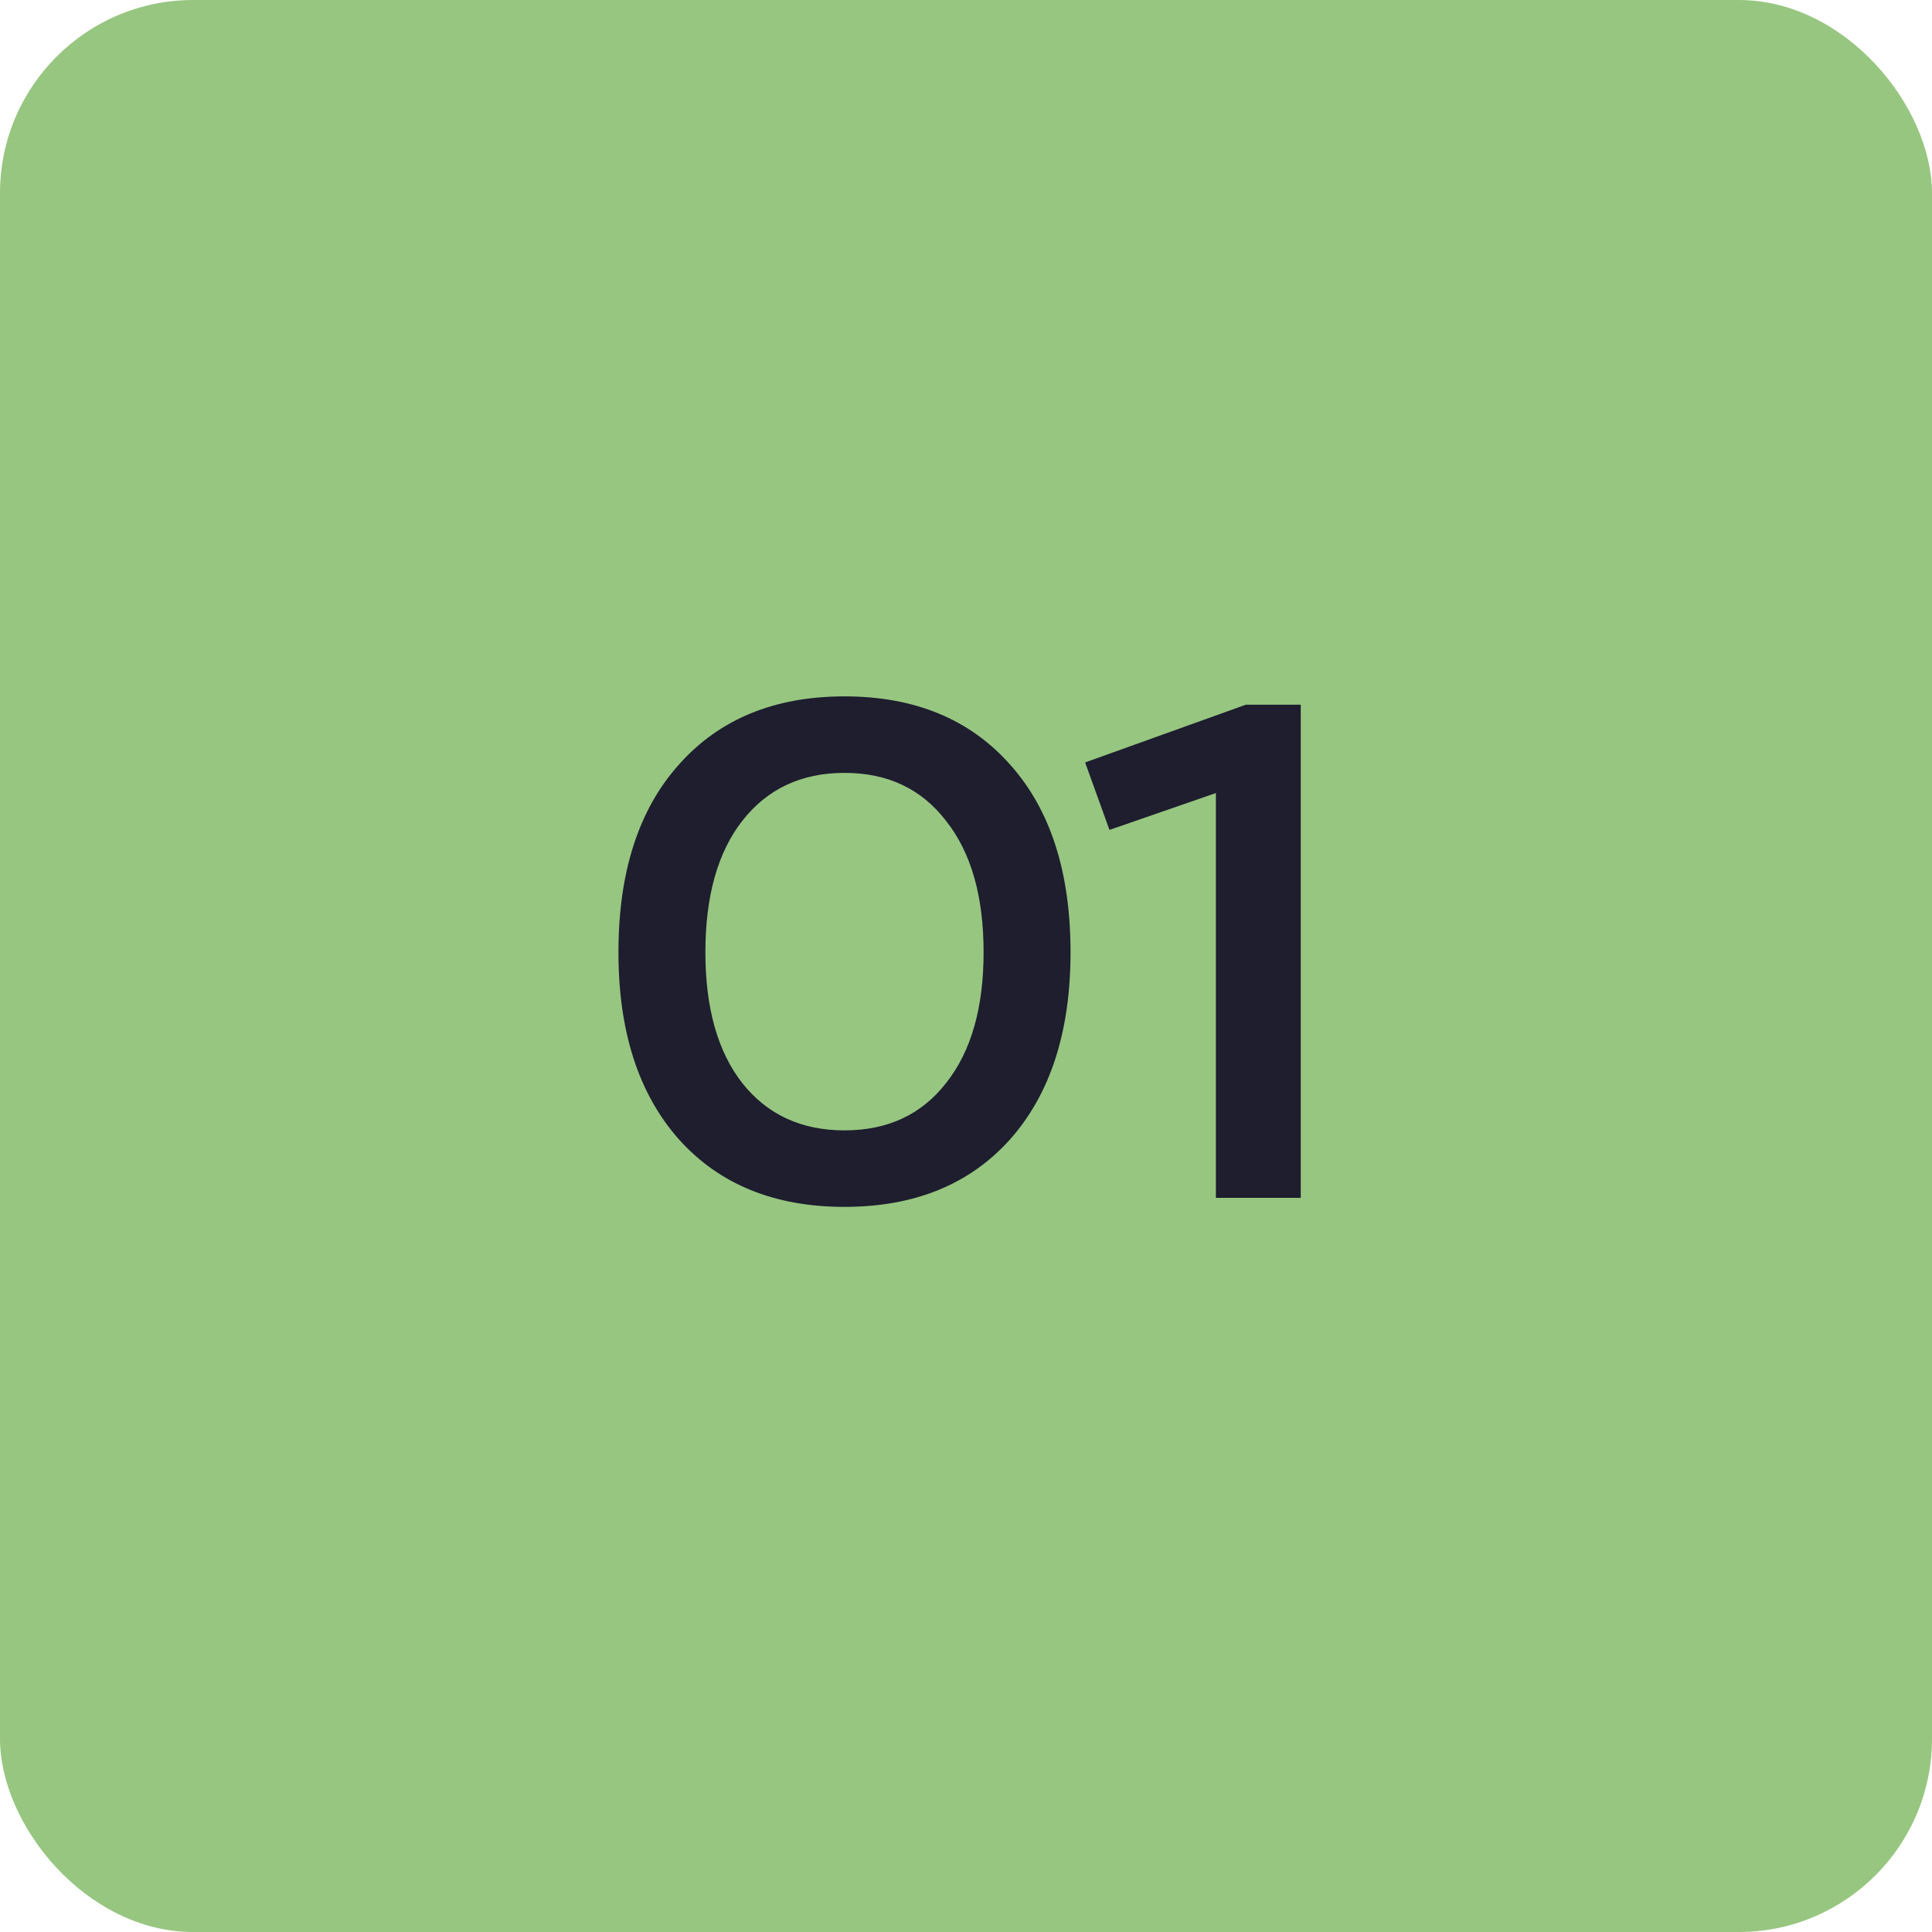 <svg xmlns="http://www.w3.org/2000/svg" width="100" height="100" viewBox="0 0 100 100" fill="none"><rect width="100" height="100" rx="10" fill="#97C680"></rect><path d="M52.279 58.976C50.191 61.304 47.335 62.468 43.711 62.468C40.087 62.468 37.231 61.304 35.143 58.976C33.055 56.624 32.011 53.396 32.011 49.292C32.011 45.14 33.055 41.9 35.143 39.572C37.231 37.22 40.087 36.044 43.711 36.044C47.335 36.044 50.191 37.22 52.279 39.572C54.367 41.9 55.411 45.14 55.411 49.292C55.411 53.396 54.367 56.624 52.279 58.976ZM38.419 56.06C39.715 57.692 41.479 58.508 43.711 58.508C45.943 58.508 47.695 57.692 48.967 56.06C50.263 54.428 50.911 52.172 50.911 49.292C50.911 46.388 50.263 44.12 48.967 42.488C47.695 40.832 45.943 40.004 43.711 40.004C41.479 40.004 39.715 40.832 38.419 42.488C37.147 44.12 36.511 46.388 36.511 49.292C36.511 52.172 37.147 54.428 38.419 56.06ZM62.934 62V41.048L57.426 42.956L56.166 39.464L64.482 36.476H67.326V62H62.934Z" fill="#1E1E2F"></path></svg>